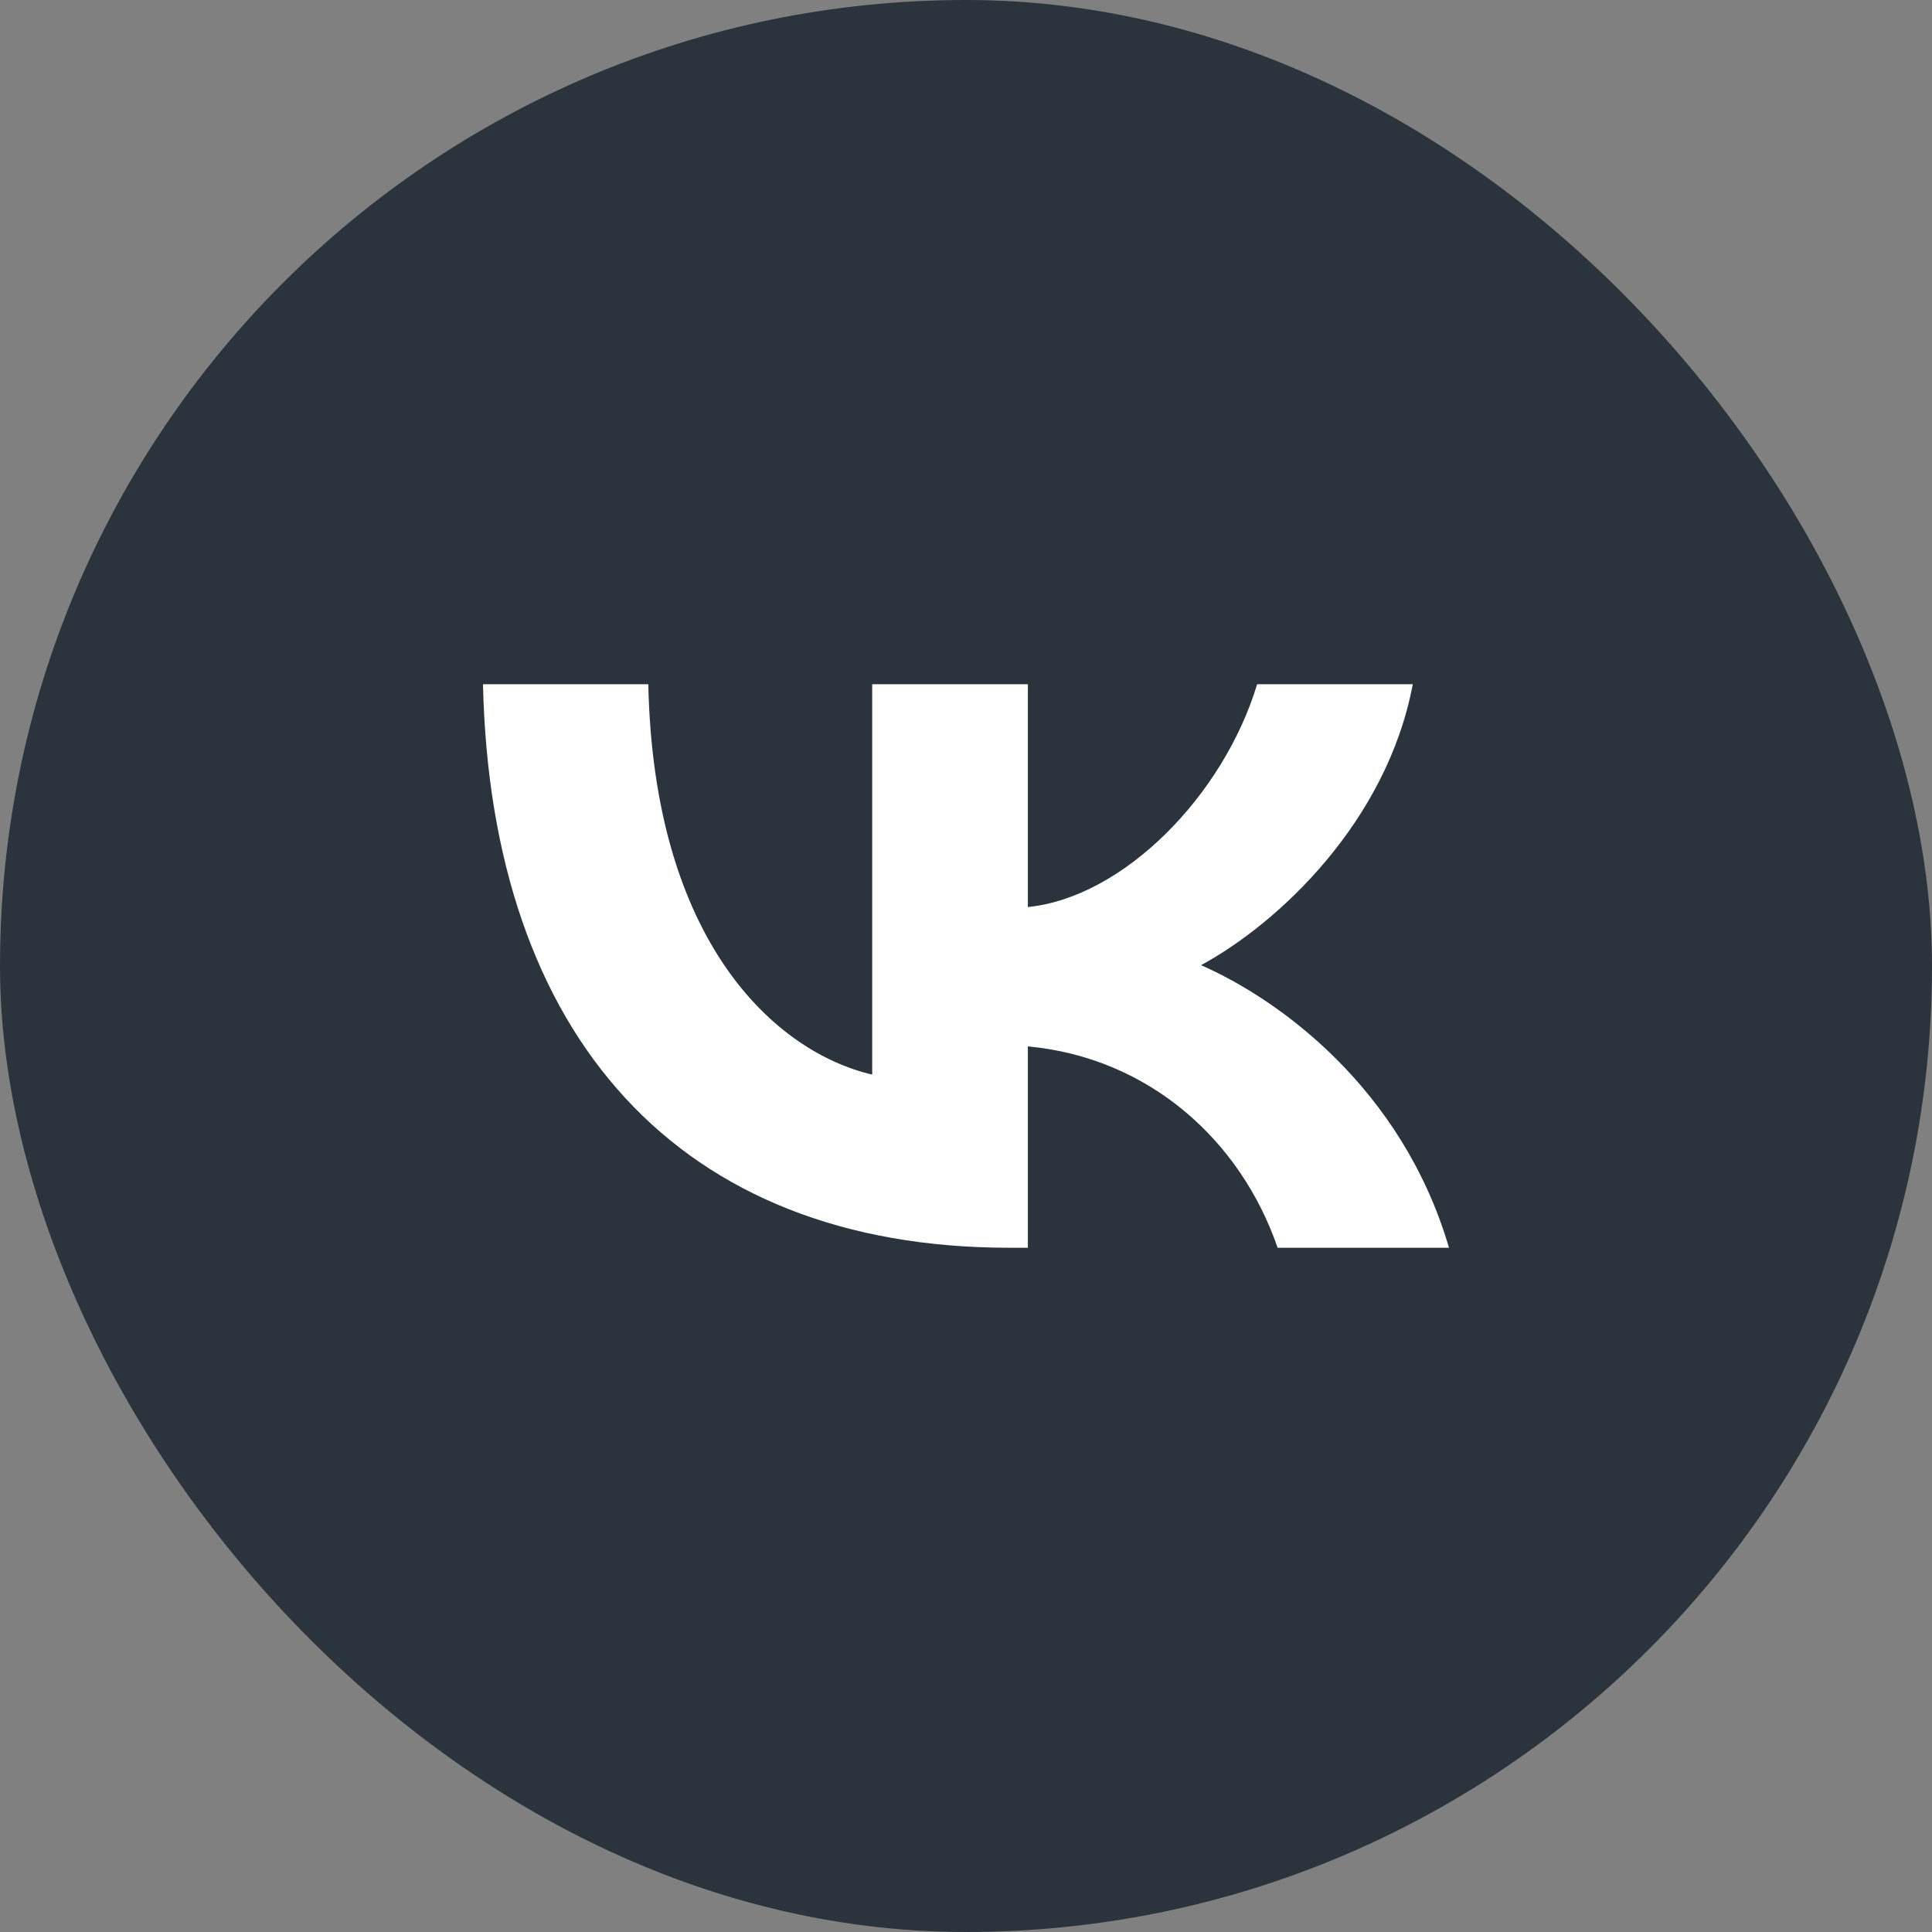<?xml version="1.0" encoding="UTF-8"?> <svg xmlns="http://www.w3.org/2000/svg" width="48" height="48" viewBox="0 0 48 48" fill="none"><rect x="0" y="0" width="48" height="48" fill="#808080" stroke="none"/> <rect width="48" height="48" rx="24" fill="#2B333C"></rect> <path fill-rule="evenodd" clip-rule="evenodd" d="M12 17C12.195 25.745 16.872 31 25.072 31H25.537V25.997C28.55 26.277 30.828 28.337 31.742 31H36C34.831 27.02 31.758 24.82 29.839 23.979C31.758 22.942 34.456 20.419 35.1 17H31.233C30.393 19.775 27.905 22.297 25.537 22.535V17H21.669V26.698C19.27 26.137 16.242 23.418 16.107 17H12Z" fill="white"></path> </svg> 